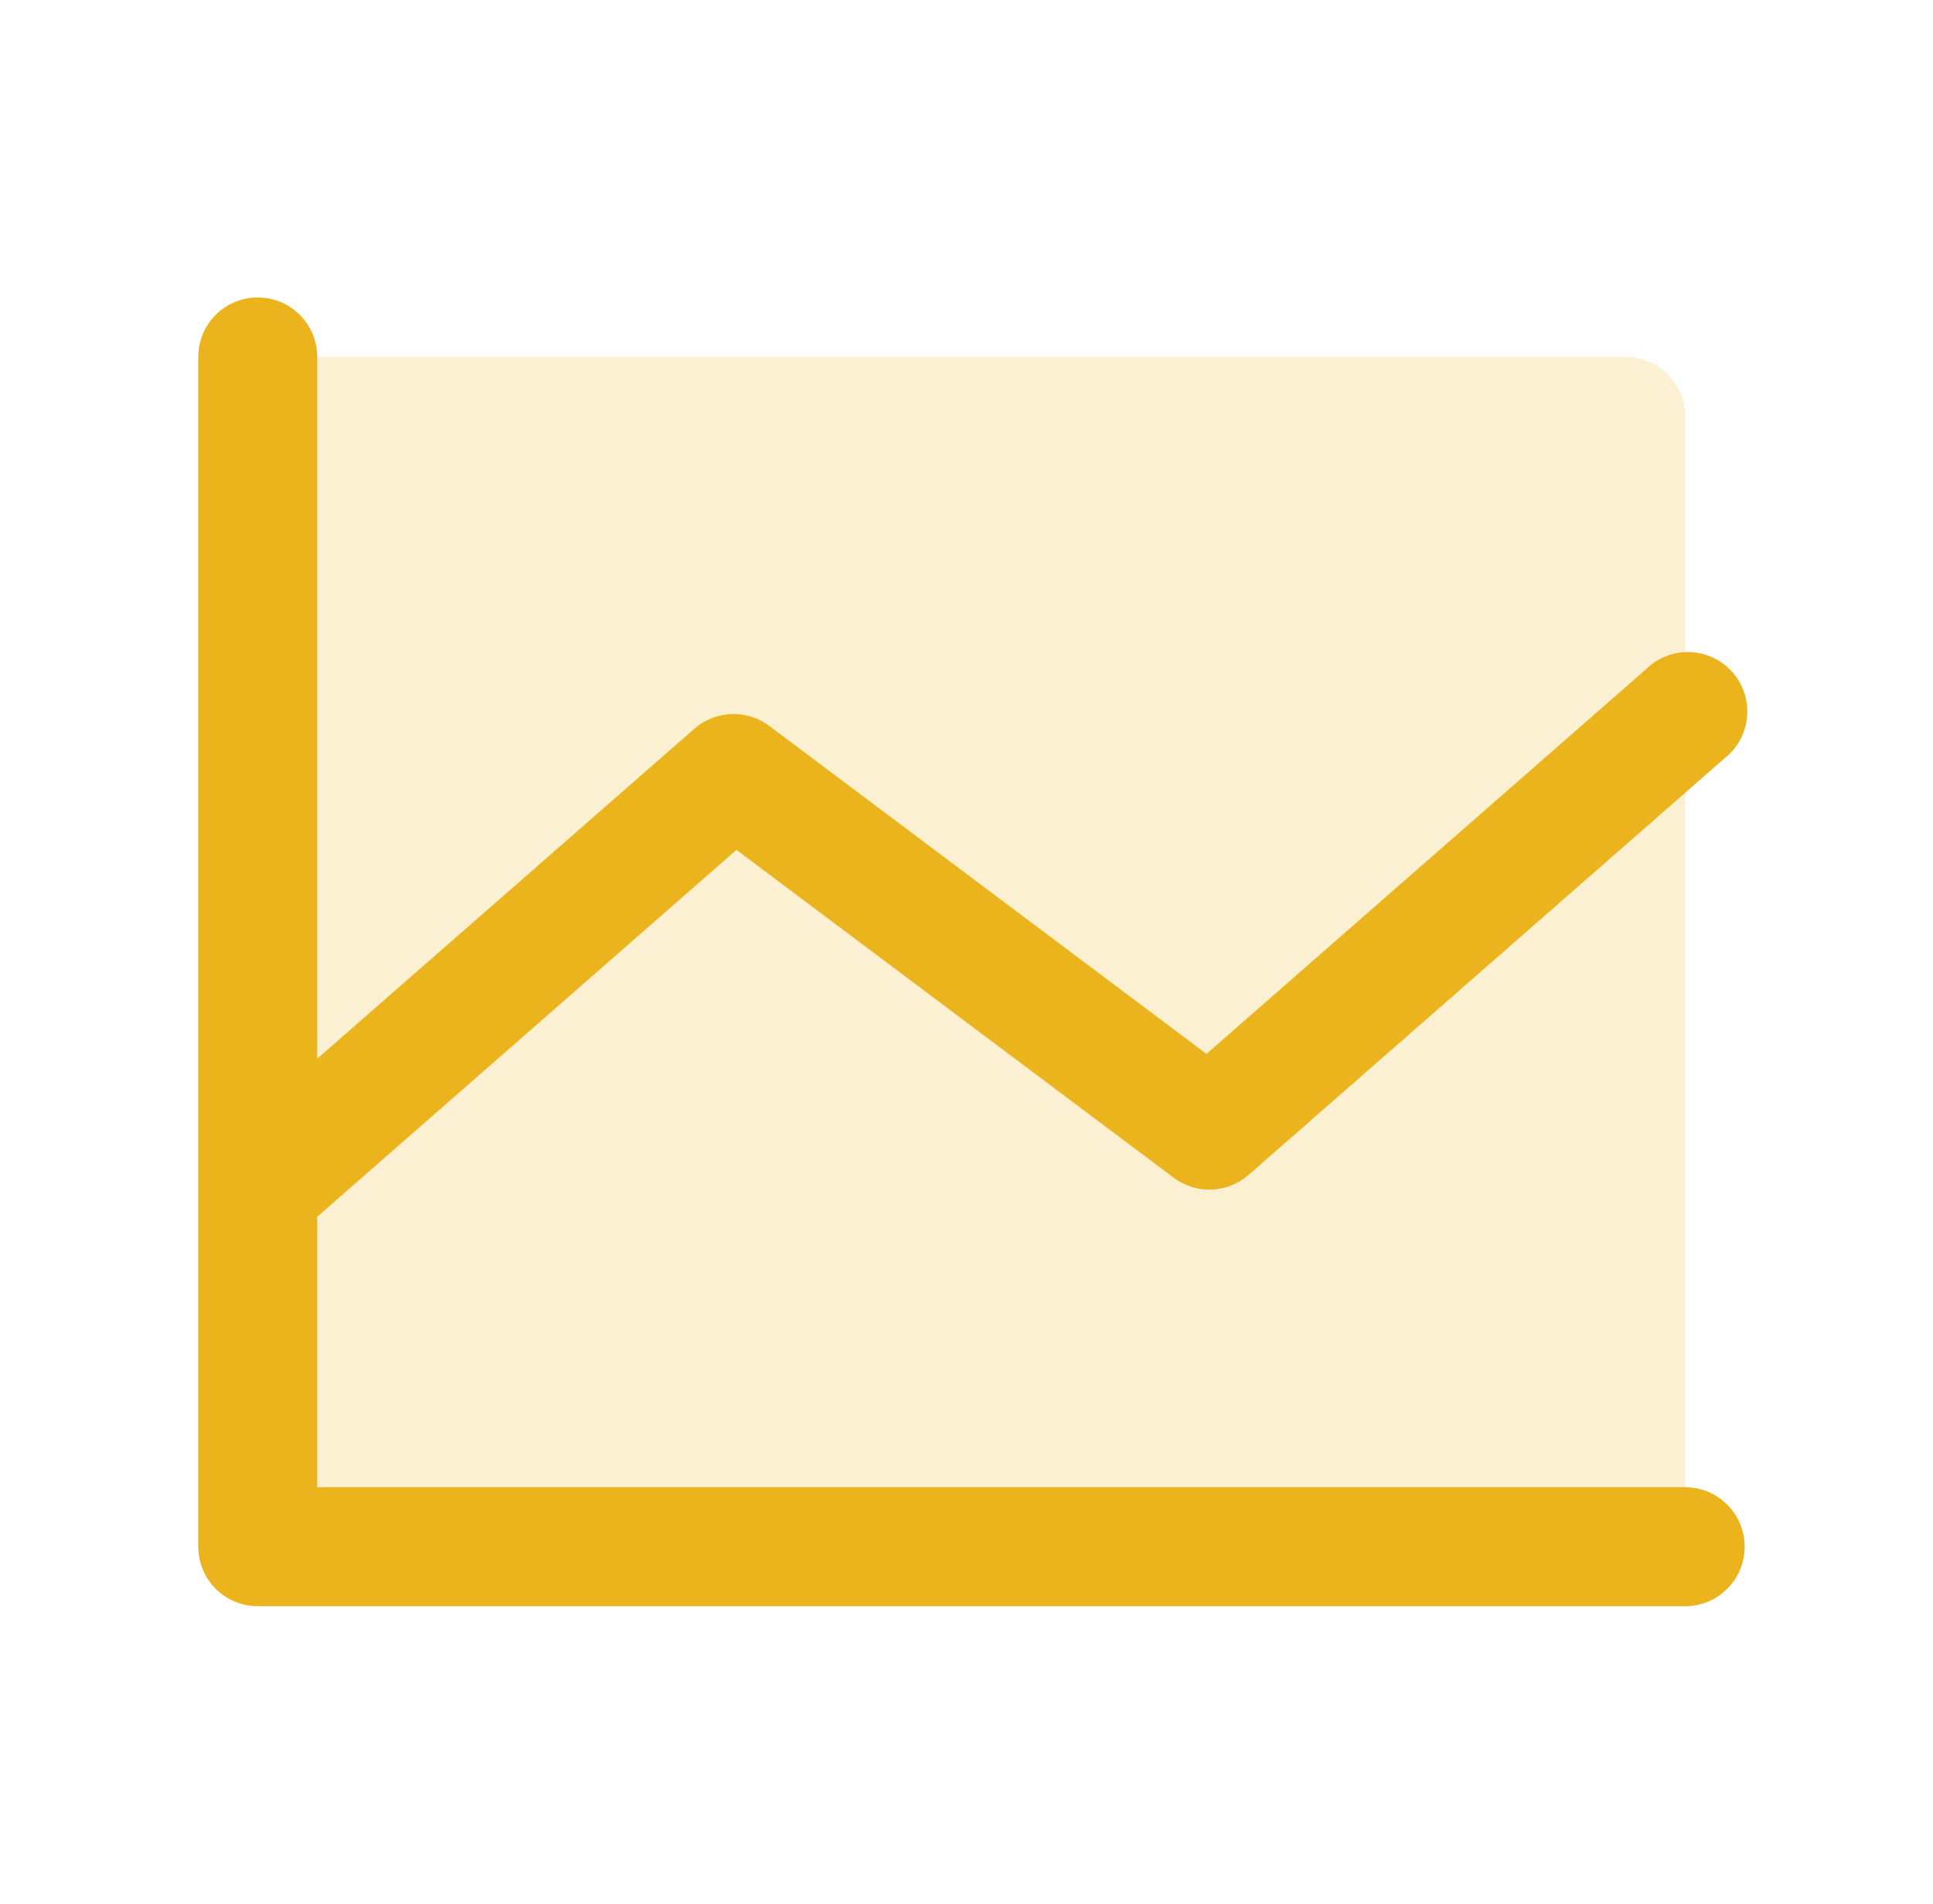<svg width="65" height="64" viewBox="0 0 65 64" fill="none" xmlns="http://www.w3.org/2000/svg">
    <path
            opacity="0.2"
            d="M56.667 14V52H8.667V12H54.667C55.197 12 55.706 12.211 56.081 12.586C56.456 12.961 56.667 13.47 56.667 14Z"
            fill="#EBB41C"
    />
    <path
            d="M58.667 52C58.667 52.53 58.456 53.039 58.081 53.414C57.706 53.789 57.197 54 56.667 54H8.667C8.136 54 7.627 53.789 7.252 53.414C6.877 53.039 6.667 52.53 6.667 52V12C6.667 11.47 6.877 10.961 7.252 10.586C7.627 10.211 8.136 10 8.667 10C9.197 10 9.706 10.211 10.081 10.586C10.456 10.961 10.667 11.47 10.667 12V35.593L23.349 24.5C23.694 24.198 24.133 24.024 24.591 24.006C25.049 23.989 25.5 24.13 25.867 24.405L40.569 35.432L55.349 22.5C55.543 22.308 55.774 22.158 56.028 22.059C56.282 21.959 56.553 21.913 56.826 21.923C57.098 21.932 57.366 21.997 57.612 22.114C57.859 22.231 58.079 22.397 58.259 22.602C58.439 22.806 58.575 23.046 58.659 23.305C58.743 23.565 58.773 23.839 58.747 24.11C58.721 24.381 58.641 24.645 58.509 24.884C58.378 25.123 58.199 25.333 57.984 25.5L41.984 39.5C41.639 39.802 41.201 39.976 40.742 39.994C40.284 40.011 39.834 39.87 39.467 39.595L24.764 28.573L10.667 40.907V50H56.667C57.197 50 57.706 50.211 58.081 50.586C58.456 50.961 58.667 51.47 58.667 52Z"
            fill="#EBB41C"
    />
</svg>
